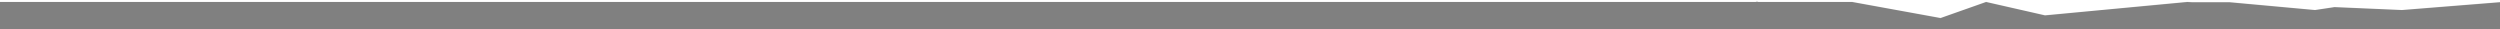 <?xml version="1.0" encoding="UTF-8"?> <svg xmlns="http://www.w3.org/2000/svg" width="10240" height="120" viewBox="0 0 10240 120" fill="none"><rect x="0" y="0" width="10240" height="120" fill="#808080" stroke="none"/> <g clip-path="url(#clip0_412_35808)"> <mask id="mask0_412_35808" style="mask-type:alpha" maskUnits="userSpaceOnUse" x="0" y="-4520" width="10240" height="4594"> <path fill-rule="evenodd" clip-rule="evenodd" d="M10240 -4520H0L0 8L7586.38 8L7948.43 73.887L8134.95 8L8376.32 62.906L8958.9 8L8978 9.1H9132L9482 41.1L9562 29.1L9838 41.1L10238 9.1H10240V-4520Z" fill="#F3F3F3"></path> </mask> <g mask="url(#mask0_412_35808)"> <path d="M10240 -4528H0V144H10240V-4528Z" fill="white"></path> <rect y="-4520" width="10240" height="4660" fill="url(#paint0_linear_412_35808)"></rect> <g opacity="0.15"> <path d="M1285.08 27.395C1285.08 25.343 1284.06 23.291 1283.03 21.239C1283.03 20.213 1282.01 20.213 1282.01 19.187C1282.01 20.213 1283.03 21.239 1283.03 21.239C1283.03 20.213 1283.03 19.187 1282.01 19.187C1280.98 18.161 1280.98 18.161 1279.96 18.161C1277.91 18.161 1276.89 19.187 1276.89 21.239C1276.89 20.213 1277.91 19.187 1277.91 19.187C1276.89 19.187 1276.89 20.213 1276.89 21.239C1276.89 22.265 1275.86 22.265 1275.86 23.291C1275.86 24.317 1275.86 24.317 1274.84 25.343C1274.84 26.369 1274.84 26.369 1274.84 27.395V28.422C1274.84 30.474 1274.84 32.526 1275.86 33.552C1276.89 34.578 1277.91 34.578 1278.94 34.578C1279.96 34.578 1282.01 33.552 1282.01 33.552C1285.08 30.474 1285.08 28.421 1285.08 27.395Z" fill="#424141"></path> <path d="M3034.39 27.395C3034.39 25.343 3033.36 23.291 3032.34 21.239C3032.34 20.213 3031.31 20.213 3031.31 19.187C3031.31 20.213 3032.34 21.239 3032.34 21.239C3032.34 20.213 3032.34 19.187 3031.31 19.187C3030.29 18.161 3030.29 18.161 3029.26 18.161C3027.21 18.161 3026.19 19.187 3026.19 21.239C3026.19 20.213 3027.21 19.187 3027.21 19.187C3026.19 19.187 3026.19 20.213 3026.19 21.239C3026.19 22.265 3025.17 22.265 3025.17 23.291C3025.17 24.317 3025.17 24.317 3024.14 25.343C3024.14 26.369 3024.14 26.369 3024.14 27.395V28.422C3024.14 30.474 3024.14 32.526 3025.17 33.552C3026.19 34.578 3027.21 34.578 3028.24 34.578C3029.26 34.578 3031.31 33.552 3031.31 33.552C3034.39 30.474 3034.39 28.421 3034.39 27.395Z" fill="#424141"></path> <path d="M7191.95 7.909C7191.95 8.935 7191.95 8.935 7191.95 9.961V10.987C7191.95 12.013 7191.95 12.013 7191.95 13.039C7191.95 14.065 7192.98 14.065 7192.98 15.091L7194 16.117L7195.03 17.143C7195.03 17.143 7194 17.143 7194 16.117C7195.03 17.143 7197.08 18.169 7199.13 18.169C7200.15 18.169 7200.15 18.169 7201.18 18.169C7202.2 18.169 7203.23 18.169 7204.25 17.143C7205.28 17.143 7206.3 15.091 7206.3 14.065C7206.3 13.039 7205.28 10.987 7204.25 10.987H7203.23C7203.23 10.987 7203.23 10.987 7202.2 10.987C7202.2 10.987 7201.18 10.987 7200.15 10.987H7201.18C7200.15 10.987 7200.15 10.987 7199.13 10.987H7200.15C7200.15 10.987 7200.15 10.987 7199.13 10.987C7199.13 10.987 7200.15 10.987 7200.15 12.013C7200.15 12.013 7200.15 13.039 7201.18 13.039V14.065V13.039V14.065C7201.18 14.065 7201.18 14.065 7201.18 13.039V14.065C7201.18 13.039 7201.18 13.039 7201.18 12.013C7201.18 10.987 7201.18 9.961 7201.18 8.935C7201.18 7.909 7201.18 7.909 7201.18 6.883C7201.18 5.857 7200.15 5.857 7200.15 4.831C7200.15 4.831 7199.13 3.805 7198.1 3.805C7197.08 3.805 7197.08 3.805 7196.05 3.805C7195.03 3.805 7192.98 3.805 7192.98 4.831C7191.95 5.857 7191.95 6.883 7191.95 7.909Z" fill="#424141"></path> <path d="M5542.04 58.191C5541.02 58.191 5541.02 58.191 5539.99 58.191H5538.97H5537.94C5536.92 58.191 5535.89 59.218 5535.89 59.218C5534.87 59.218 5534.87 60.243 5533.84 60.243C5534.87 60.243 5535.89 59.218 5536.92 59.218C5535.89 59.218 5534.87 59.217 5534.87 60.243C5533.84 61.269 5533.84 61.27 5533.84 62.295C5533.84 64.348 5534.87 65.374 5536.92 65.374C5535.89 65.374 5534.87 64.348 5533.84 64.348C5533.84 65.374 5534.87 65.374 5535.89 65.374C5536.92 65.374 5536.92 66.4 5537.94 66.4H5538.97H5539.99C5541.02 66.4 5541.02 66.4 5542.04 66.4H5543.07C5544.09 66.4 5545.12 66.4 5545.12 66.4C5546.14 66.4 5546.14 65.374 5547.17 65.374C5548.19 64.347 5548.19 63.322 5548.19 62.295C5548.19 61.27 5547.17 60.243 5547.17 59.218C5546.14 58.191 5546.14 58.191 5545.12 58.191C5544.09 58.191 5543.07 58.191 5542.04 58.191Z" fill="#424141"></path> <path d="M6754.37 44.839C6754.37 45.865 6755.39 46.891 6755.39 47.917V46.891C6755.39 47.917 6755.39 48.943 6756.42 48.943C6756.42 49.969 6758.47 50.995 6759.49 50.995C6760.52 50.995 6762.57 49.969 6762.57 48.943C6762.57 47.917 6762.57 46.891 6763.59 46.891V47.917C6763.59 46.891 6764.62 45.865 6764.62 44.839C6764.62 43.813 6765.64 42.787 6765.64 41.761C6765.64 40.735 6765.64 39.709 6764.62 38.683C6763.59 36.631 6761.54 35.605 6759.49 35.605C6757.44 35.605 6755.39 36.631 6754.37 38.683C6754.37 39.709 6753.34 40.735 6753.34 41.761C6753.34 42.787 6754.37 43.813 6754.37 44.839Z" fill="#424141"></path> <path d="M8965.08 27.286C8965.08 25.234 8964.06 23.182 8963.03 21.13C8963.03 20.104 8962.01 20.104 8962.01 19.078C8962.01 20.104 8963.03 21.13 8963.03 21.13C8963.03 20.104 8963.03 19.078 8962.01 19.078C8960.98 18.052 8960.98 18.052 8959.96 18.052C8957.91 18.052 8956.89 19.078 8956.89 21.13C8956.89 20.104 8957.91 19.078 8957.91 19.078C8956.89 19.078 8956.89 20.104 8956.89 21.13C8956.89 22.156 8955.86 22.156 8955.86 23.182C8955.86 24.208 8955.86 24.208 8954.84 25.234C8954.84 26.26 8954.84 26.26 8954.84 27.286V28.312C8954.84 30.364 8954.84 32.416 8955.86 33.442C8956.89 34.468 8957.91 34.468 8958.94 34.468C8959.96 34.468 8962.01 33.442 8962.01 33.442C8965.08 30.364 8965.08 28.312 8965.08 27.286Z" fill="#424141"></path> </g> </g> </g> <defs> <linearGradient id="paint0_linear_412_35808" x1="5120" y1="-18080" x2="5120" y2="-13420" gradientUnits="userSpaceOnUse"> <stop stop-color="white" stop-opacity="0"></stop> <stop offset="1" stop-color="white"></stop> </linearGradient> <clipPath id="clip0_412_35808"> <rect width="2560" height="30" fill="white" transform="scale(4)"></rect> </clipPath> </defs> </svg> 